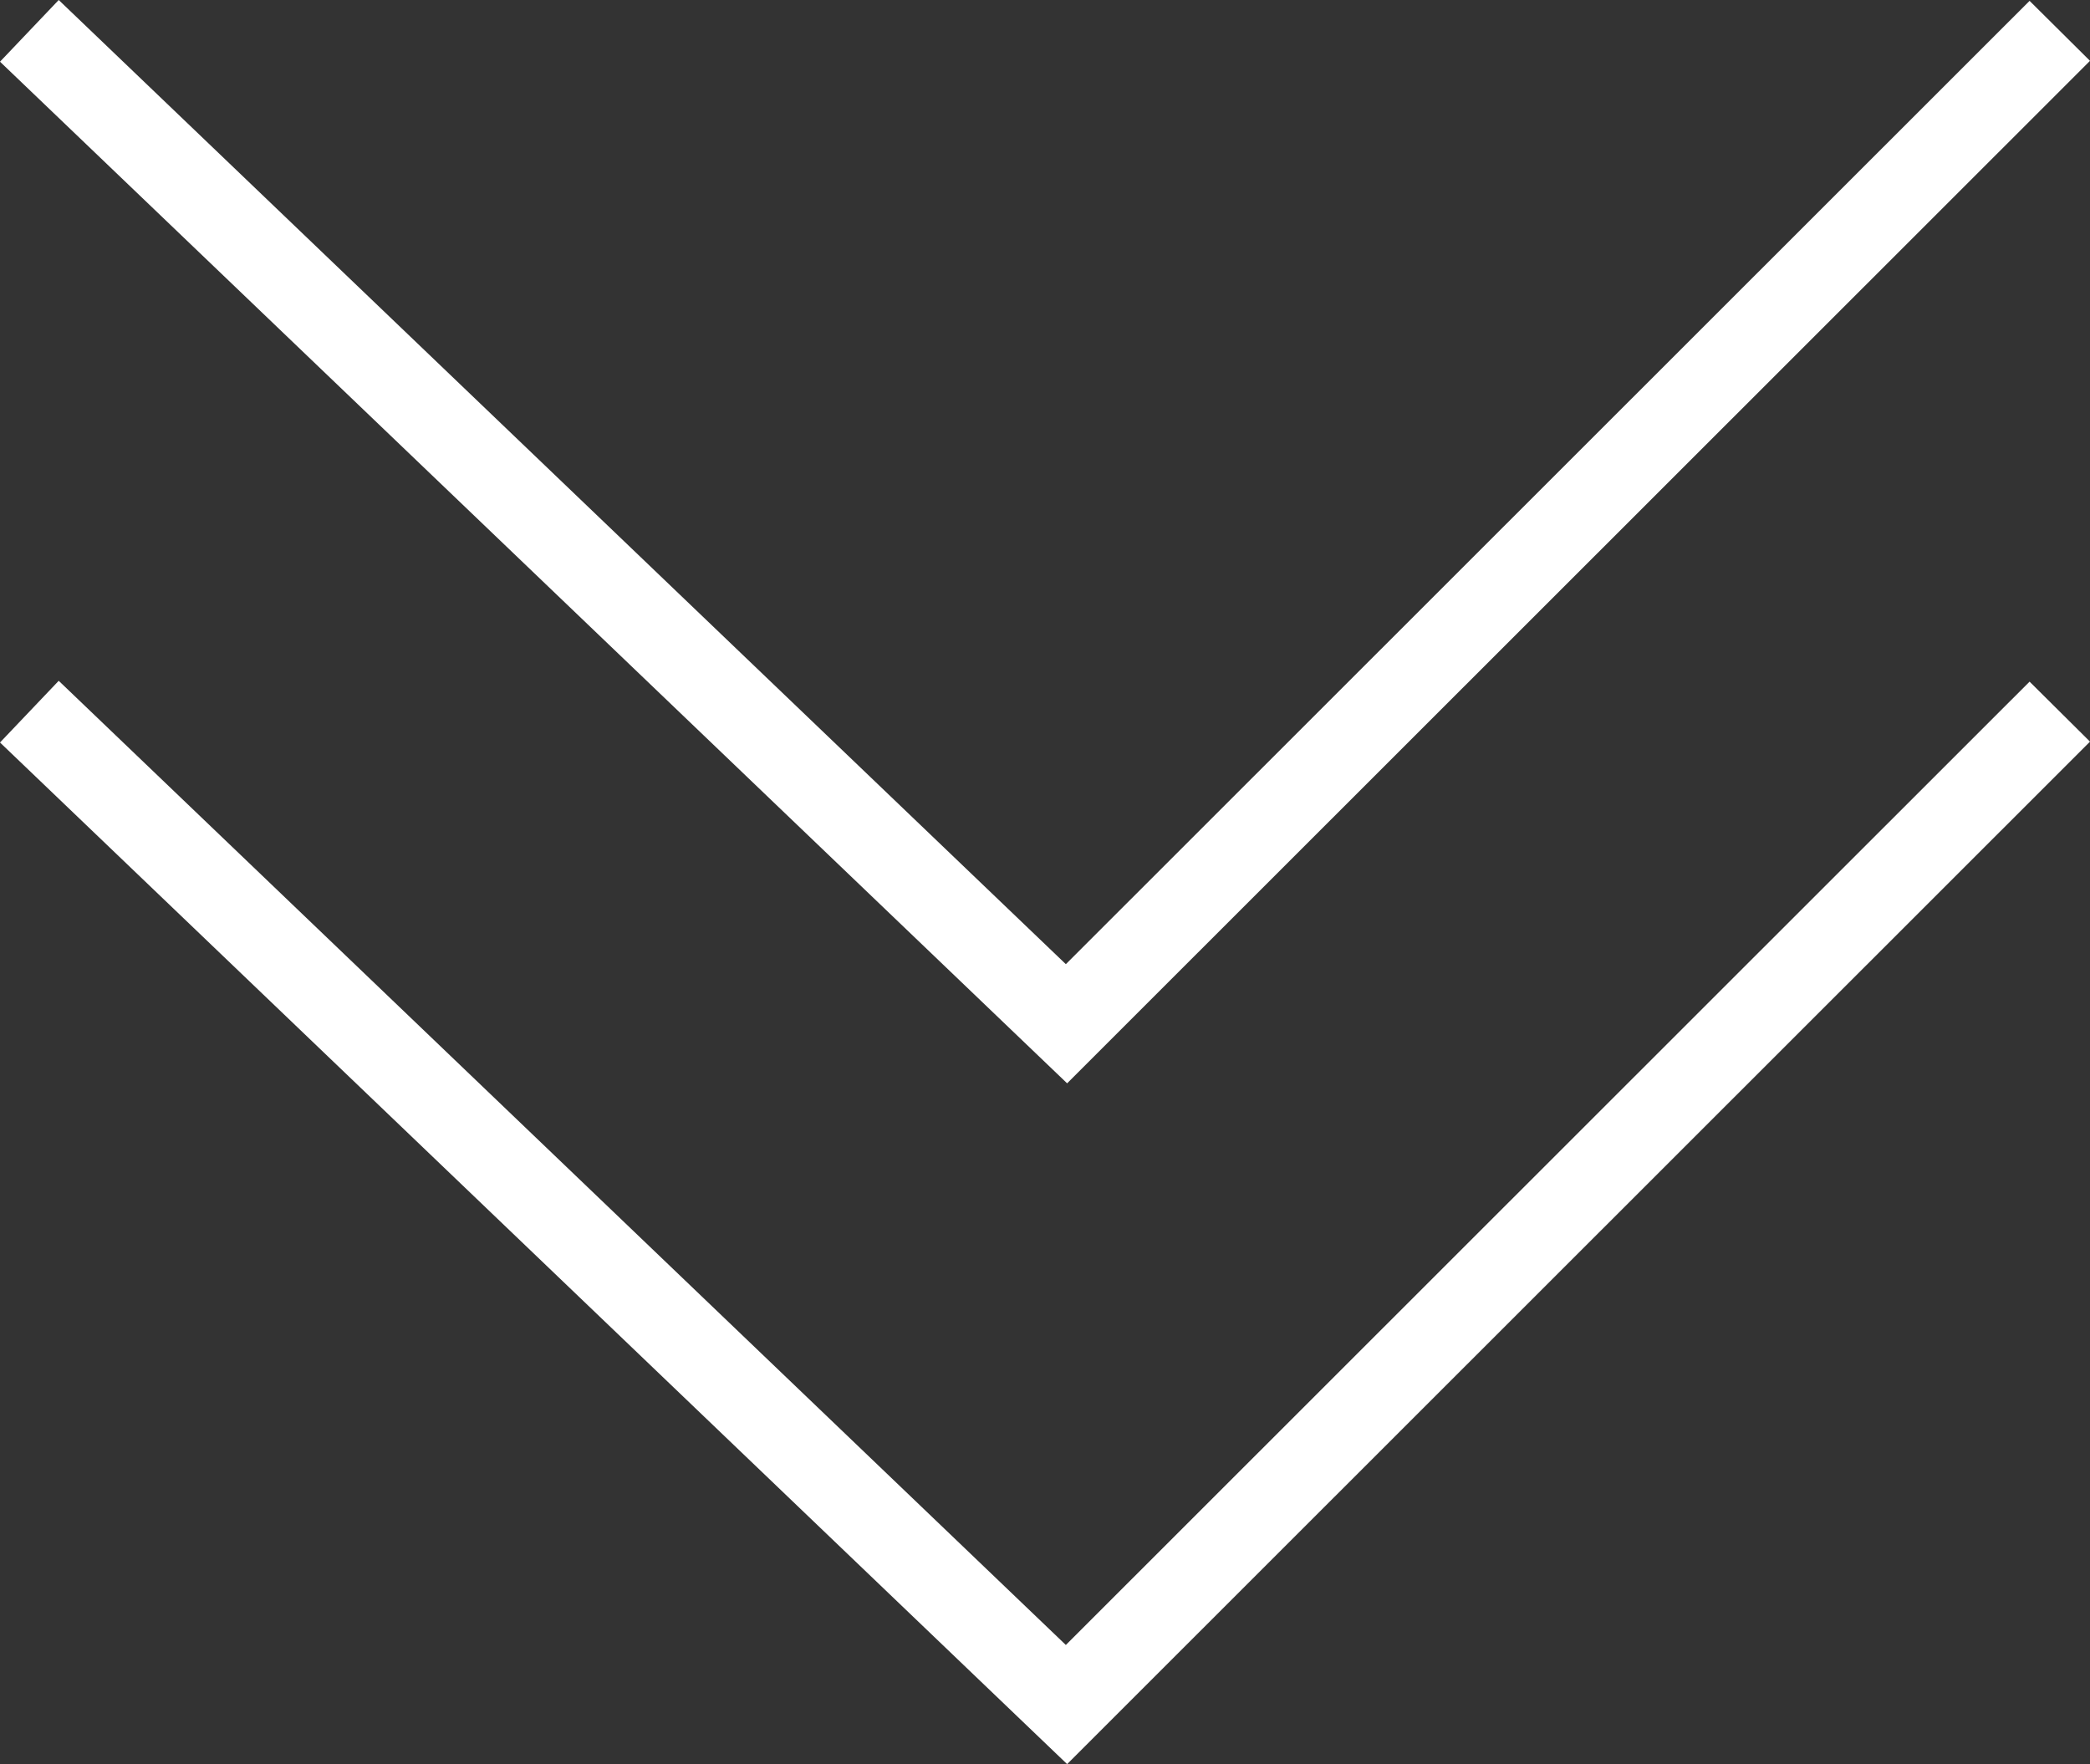 <?xml version="1.0" encoding="UTF-8"?>
<svg id="Ebene_2" data-name="Ebene 2" xmlns="http://www.w3.org/2000/svg" viewBox="0 0 49.12 41.46">
  <rect x="0" y="0" width="49.12" height="41.46" fill="#333333" stroke="none"/>
  <defs>
    <style>
      .cls-1 {
        fill: #fff;
        stroke-width: 0px;
      }
    </style>
  </defs>
  <g id="Ebene_2-2" data-name="Ebene 2">
    <g>
      <polygon class="cls-1" points="25.08 25.46 0 1.45 1.38 0 25.05 22.66 47.7 .02 49.12 1.43 25.08 25.46"/>
      <polygon class="cls-1" points="25.08 41.46 0 17.45 1.38 16 25.05 38.66 47.7 16.02 49.12 17.43 25.08 41.46"/>
    </g>
  </g>
</svg>
